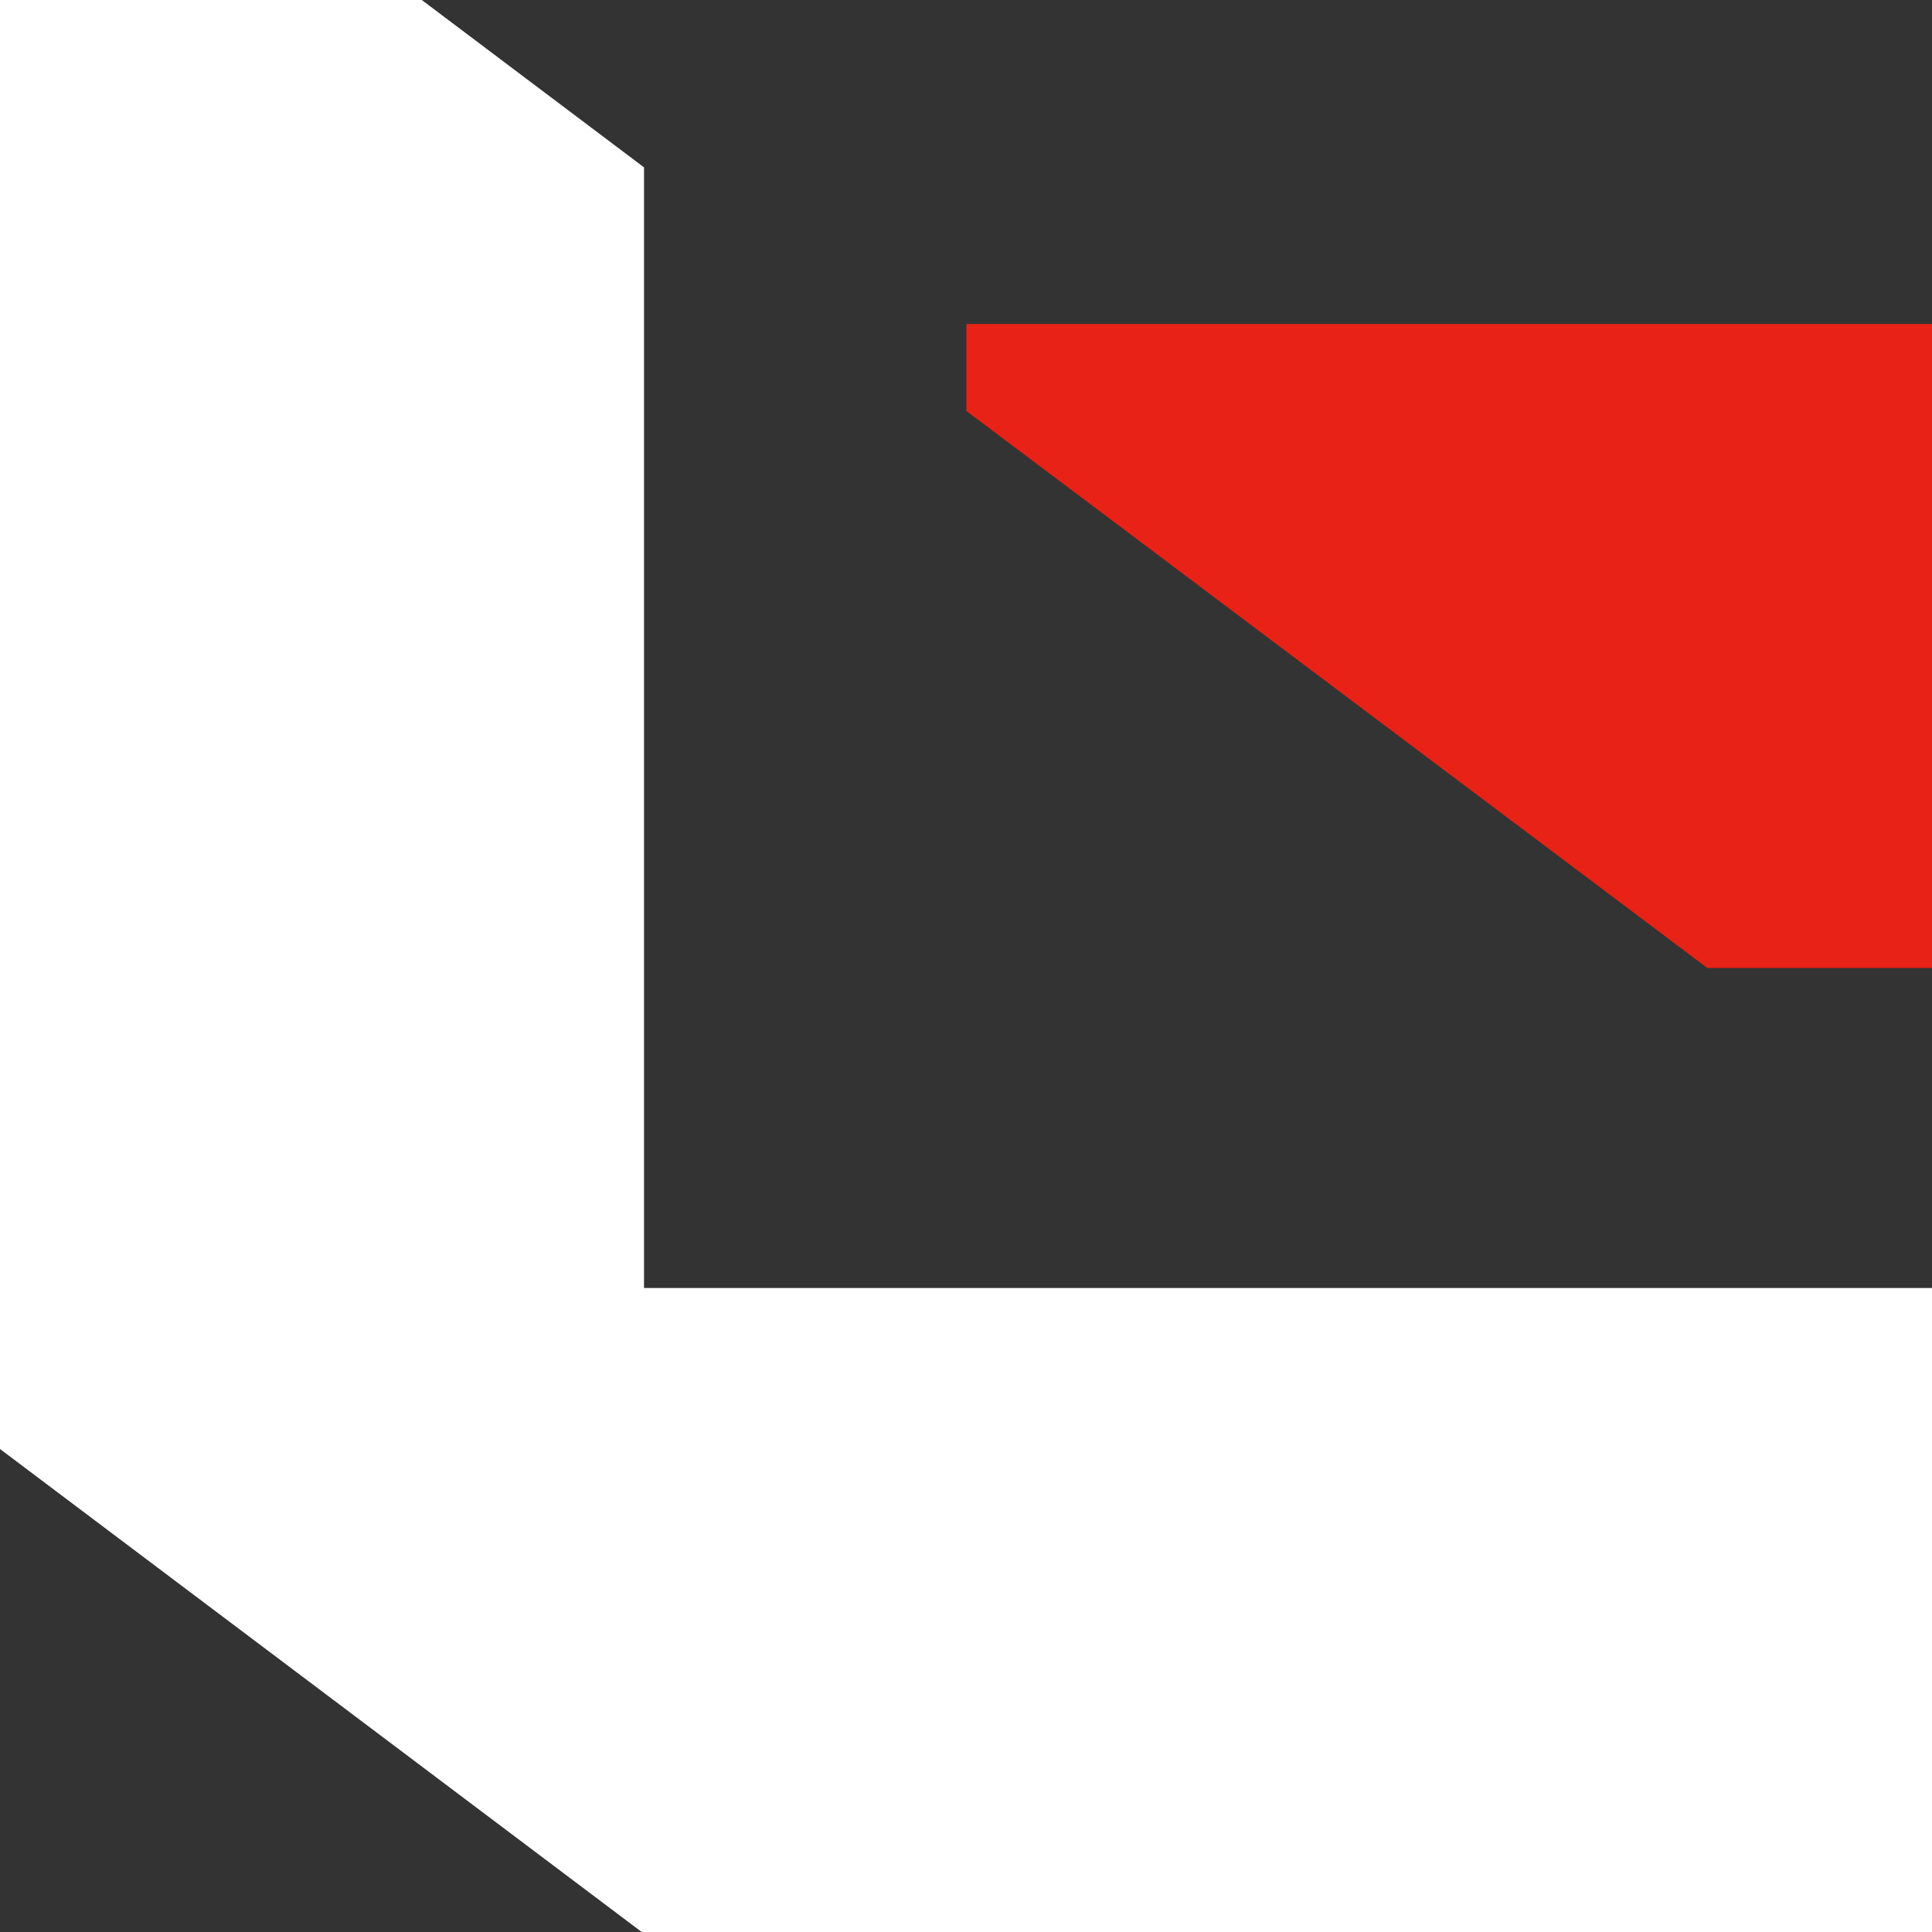 <svg width="32" height="32" viewBox="0 0 32 32" fill="none" xmlns="http://www.w3.org/2000/svg">
<rect x="0" y="0" width="32" height="32" fill="#333333" stroke="none"/>
<g clip-path="url(#clip0_0_908)">
<path d="M10.667 2.772L6.986 0H0V24L10.629 32H32V21.333H10.667V2.772Z" fill="white"/>
<path d="M32 16.033V5.367L16.006 5.367V6.807L28.279 16.033H32Z" fill="#E82217"/>
</g>
<defs>
<clipPath id="clip0_0_908">
<rect width="32" height="32" fill="white"/>
</clipPath>
</defs>
</svg>
